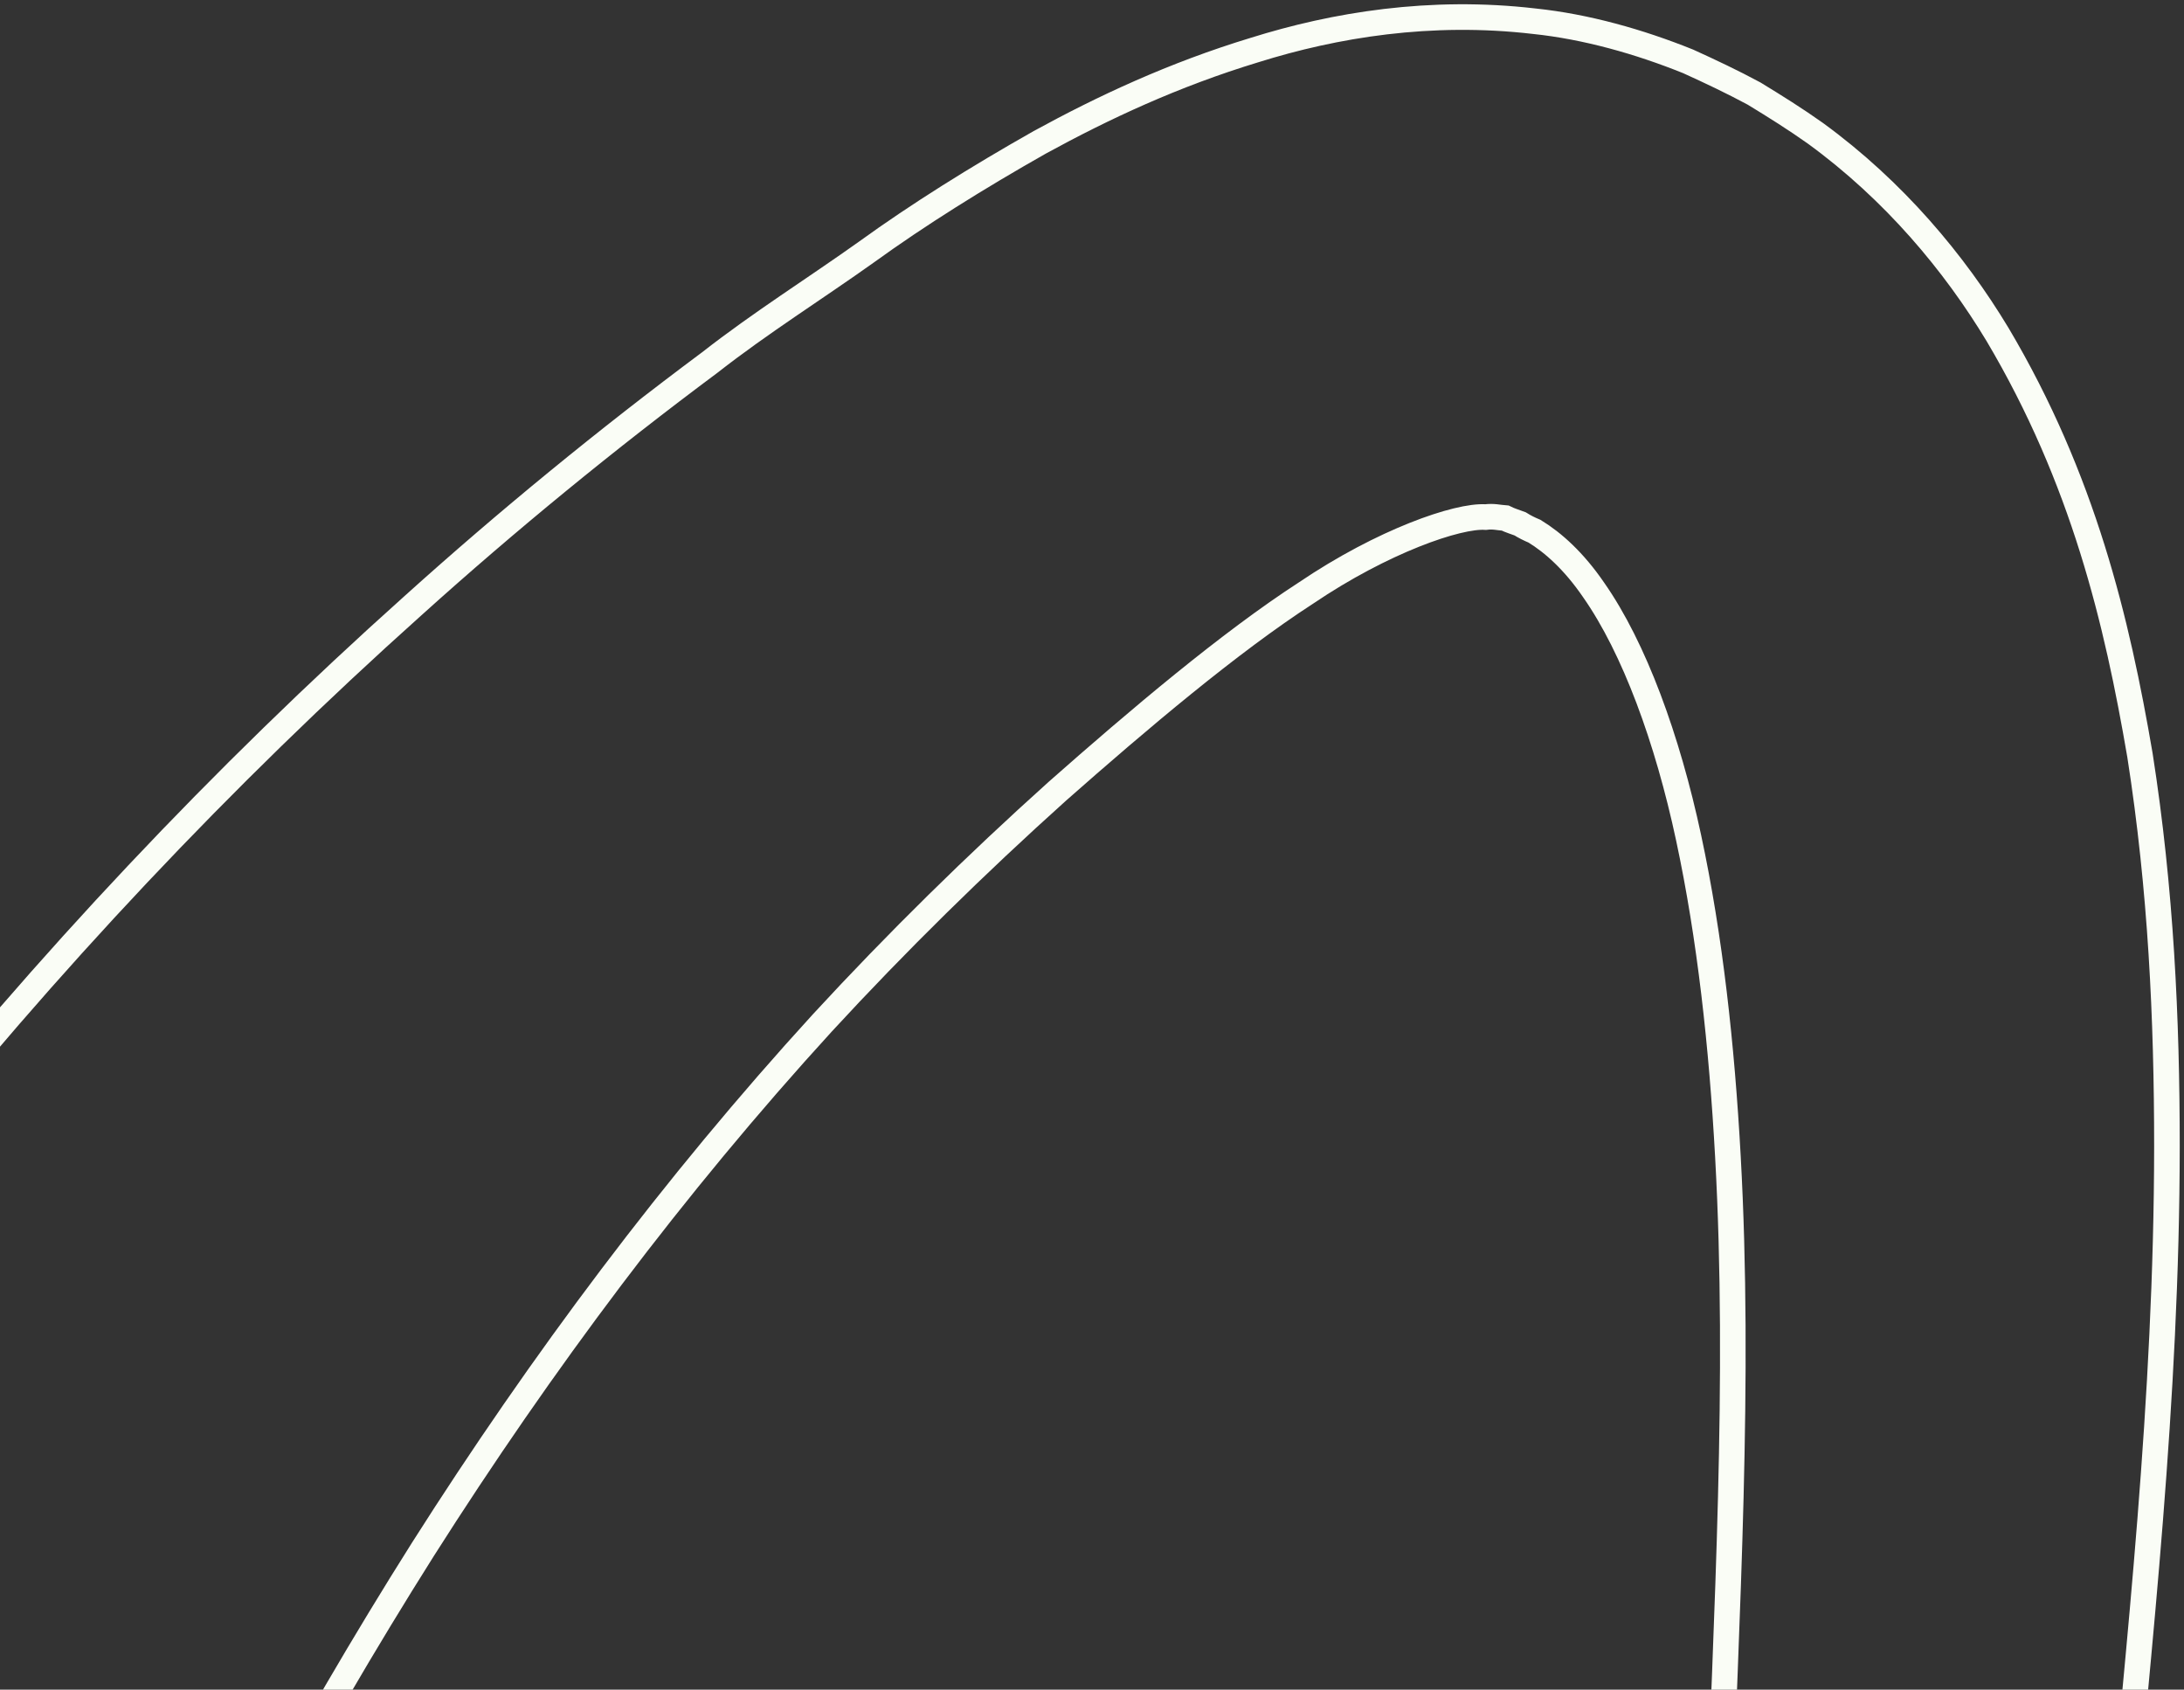 <svg xmlns="http://www.w3.org/2000/svg" width="256" height="198" viewBox="0 0 256 198" fill="none"><rect x="0" y="0" width="256" height="198" fill="#333333" stroke="none"/><path d="M-17.541 328C-16.967 326.301 -16.413 324.582 -15.84 322.883C0.516 273.274 21.915 225.364 49.583 181.543C63.467 159.692 78.992 138.908 96.396 119.863C105.157 110.36 114.373 101.311 123.965 92.697C133.458 84.32 144.098 75.311 153.097 69.483C162.095 63.398 170.896 60.375 174.14 60.593C175.069 60.474 175.623 60.652 176.434 60.711C176.988 60.988 177.601 61.166 178.174 61.383C178.708 61.719 179.262 61.995 179.875 62.252C182.07 63.596 184.483 65.749 186.797 69.127C191.563 75.924 195.46 86.612 197.932 98.17C200.443 109.866 201.828 122.589 202.54 135.55C203.984 161.609 202.382 188.715 201.373 216.987C200.345 244.37 198.525 271.832 195.994 299.234C195.084 308.816 194.075 318.398 192.987 327.98H234.579C235.825 320.078 237.011 312.175 238.178 304.272C242.272 276.316 245.654 248.242 248.225 219.99C250.717 192.607 253.98 164.059 254 134.344C254 119.448 253.308 104.275 250.836 88.489C248.146 72.782 244.21 56.167 234.144 39.196C229.081 30.799 222.02 22.343 212.804 15.626C210.47 13.967 208.038 12.445 205.605 10.964C203.074 9.6 200.483 8.375 197.872 7.19C192.137 4.879 185.907 3.12 179.855 2.488C167.653 1.065 156.439 2.923 147.045 5.866C137.552 8.751 129.325 12.603 121.888 16.673C114.551 20.822 107.57 25.189 101.617 29.495C95.545 33.822 89.138 37.833 83.204 42.476C71.16 51.445 59.511 60.968 48.397 70.985C25.989 91.038 5.361 112.948 -13.289 136.399C-50.786 183.203 -80.491 235.558 -103.018 290.442C-108.021 302.83 -112.689 315.356 -117 328H-17.56H-17.541Z" stroke="#FAFDF6" stroke-width="3" stroke-miterlimit="10"></path></svg>